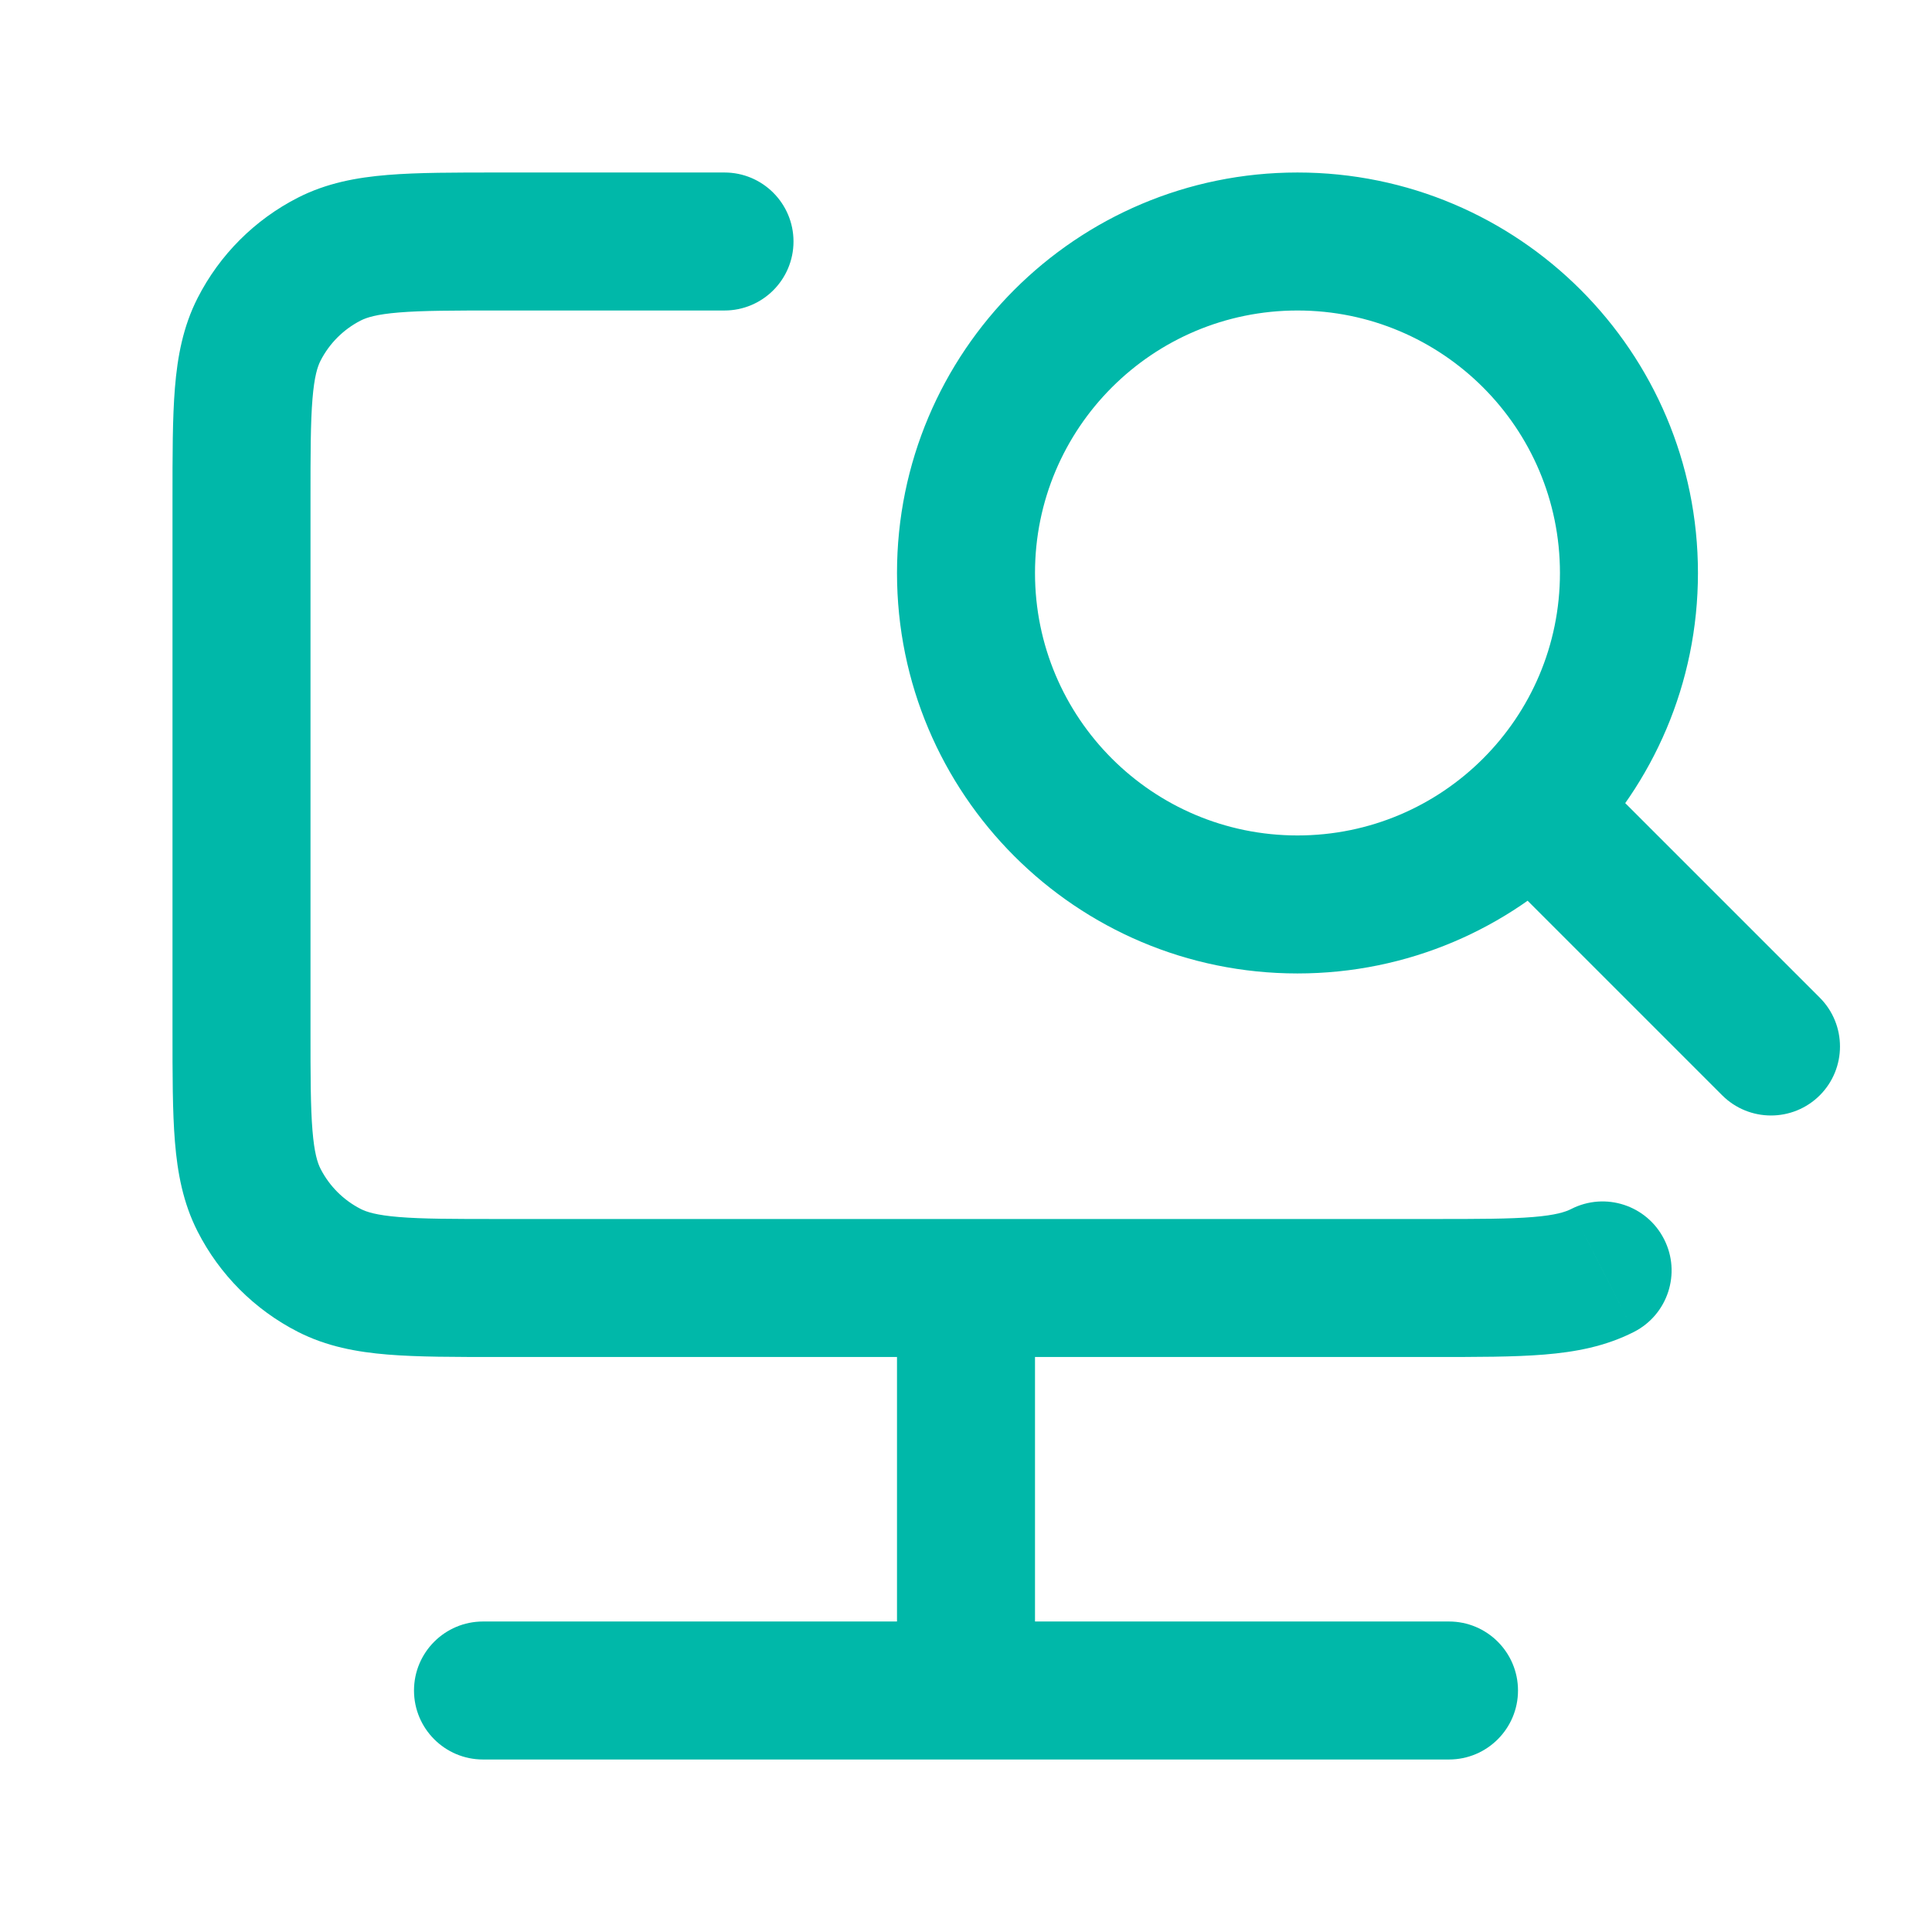 <svg width="42" height="42" viewBox="0 0 42 42" fill="none" xmlns="http://www.w3.org/2000/svg">
<path d="M37.439 23.811C38.025 24.396 38.975 24.396 39.561 23.811C40.146 23.225 40.146 22.275 39.561 21.689L37.439 23.811ZM7.161 27.619L7.842 26.282L7.842 26.282L7.161 27.619ZM5.631 26.089L4.295 26.77L4.295 26.77L5.631 26.089ZM35.52 28.955C36.258 28.579 36.552 27.676 36.175 26.938C35.799 26.199 34.896 25.906 34.158 26.282L35.52 28.955ZM7.161 5.631L7.842 6.968L7.842 6.968L7.161 5.631ZM5.631 7.161L6.968 7.842L6.968 7.842L5.631 7.161ZM31.5 38.25C32.328 38.25 33 37.578 33 36.75C33 35.922 32.328 35.25 31.5 35.25V38.25ZM10.5 35.25C9.672 35.25 9 35.922 9 36.75C9 37.578 9.672 38.25 10.5 38.25V35.25ZM15.75 6.75C16.578 6.75 17.25 6.078 17.25 5.25C17.25 4.422 16.578 3.75 15.75 3.75V6.75ZM35.412 12.456H33.912C33.912 15.607 31.357 18.162 28.206 18.162V19.662V21.162C33.014 21.162 36.912 17.264 36.912 12.456H35.412ZM28.206 19.662V18.162C25.055 18.162 22.5 15.607 22.5 12.456H21H19.5C19.5 17.264 23.398 21.162 28.206 21.162V19.662ZM21 12.456H22.5C22.5 9.305 25.055 6.75 28.206 6.75V5.25V3.75C23.398 3.75 19.5 7.648 19.5 12.456H21ZM28.206 5.25V6.75C31.357 6.75 33.912 9.305 33.912 12.456H35.412H36.912C36.912 7.648 33.014 3.75 28.206 3.75V5.25ZM33.353 17.603L32.292 18.664L37.439 23.811L38.5 22.75L39.561 21.689L34.414 16.542L33.353 17.603ZM31.15 28V26.5H21V28V29.5H31.15V28ZM21 28V26.5H10.85V28V29.5H21V28ZM5.25 22.4H6.75V10.85H5.25H3.75V22.4H5.25ZM10.85 28V26.5C9.845 26.5 9.182 26.499 8.673 26.457C8.182 26.417 7.97 26.347 7.842 26.282L7.161 27.619L6.48 28.955C7.101 29.271 7.753 29.392 8.429 29.447C9.088 29.501 9.895 29.5 10.85 29.5V28ZM5.25 22.4H3.75C3.75 23.355 3.749 24.162 3.803 24.821C3.858 25.497 3.979 26.149 4.295 26.77L5.631 26.089L6.968 25.408C6.903 25.28 6.833 25.067 6.793 24.577C6.751 24.068 6.75 23.405 6.75 22.4H5.25ZM7.161 27.619L7.842 26.282C7.466 26.09 7.16 25.784 6.968 25.408L5.631 26.089L4.295 26.77C4.774 27.711 5.539 28.476 6.48 28.955L7.161 27.619ZM31.15 28V29.5C32.105 29.5 32.912 29.501 33.571 29.447C34.247 29.392 34.899 29.271 35.52 28.955L34.839 27.619L34.158 26.282C34.03 26.347 33.818 26.417 33.327 26.457C32.818 26.499 32.155 26.5 31.15 26.5V28ZM10.85 5.25V3.75C9.895 3.75 9.088 3.749 8.429 3.803C7.753 3.858 7.101 3.979 6.48 4.295L7.161 5.631L7.842 6.968C7.97 6.903 8.182 6.833 8.673 6.793C9.182 6.751 9.845 6.75 10.85 6.75V5.25ZM5.25 10.85H6.75C6.75 9.845 6.751 9.182 6.793 8.673C6.833 8.182 6.903 7.97 6.968 7.842L5.631 7.161L4.295 6.48C3.979 7.101 3.858 7.753 3.803 8.429C3.749 9.088 3.75 9.895 3.75 10.85H5.25ZM7.161 5.631L6.48 4.295C5.539 4.774 4.774 5.539 4.295 6.48L5.631 7.161L6.968 7.842C7.16 7.466 7.466 7.16 7.842 6.968L7.161 5.631ZM21 28H19.5V36.75H21H22.5V28H21ZM21 36.75V38.25H31.5V36.75V35.25H21V36.75ZM21 36.75V35.25H10.5V36.75V38.25H21V36.75ZM10.85 5.25V6.75H15.75V5.25V3.75H10.85V5.25Z" fill="#00B8A9"/>
</svg>
